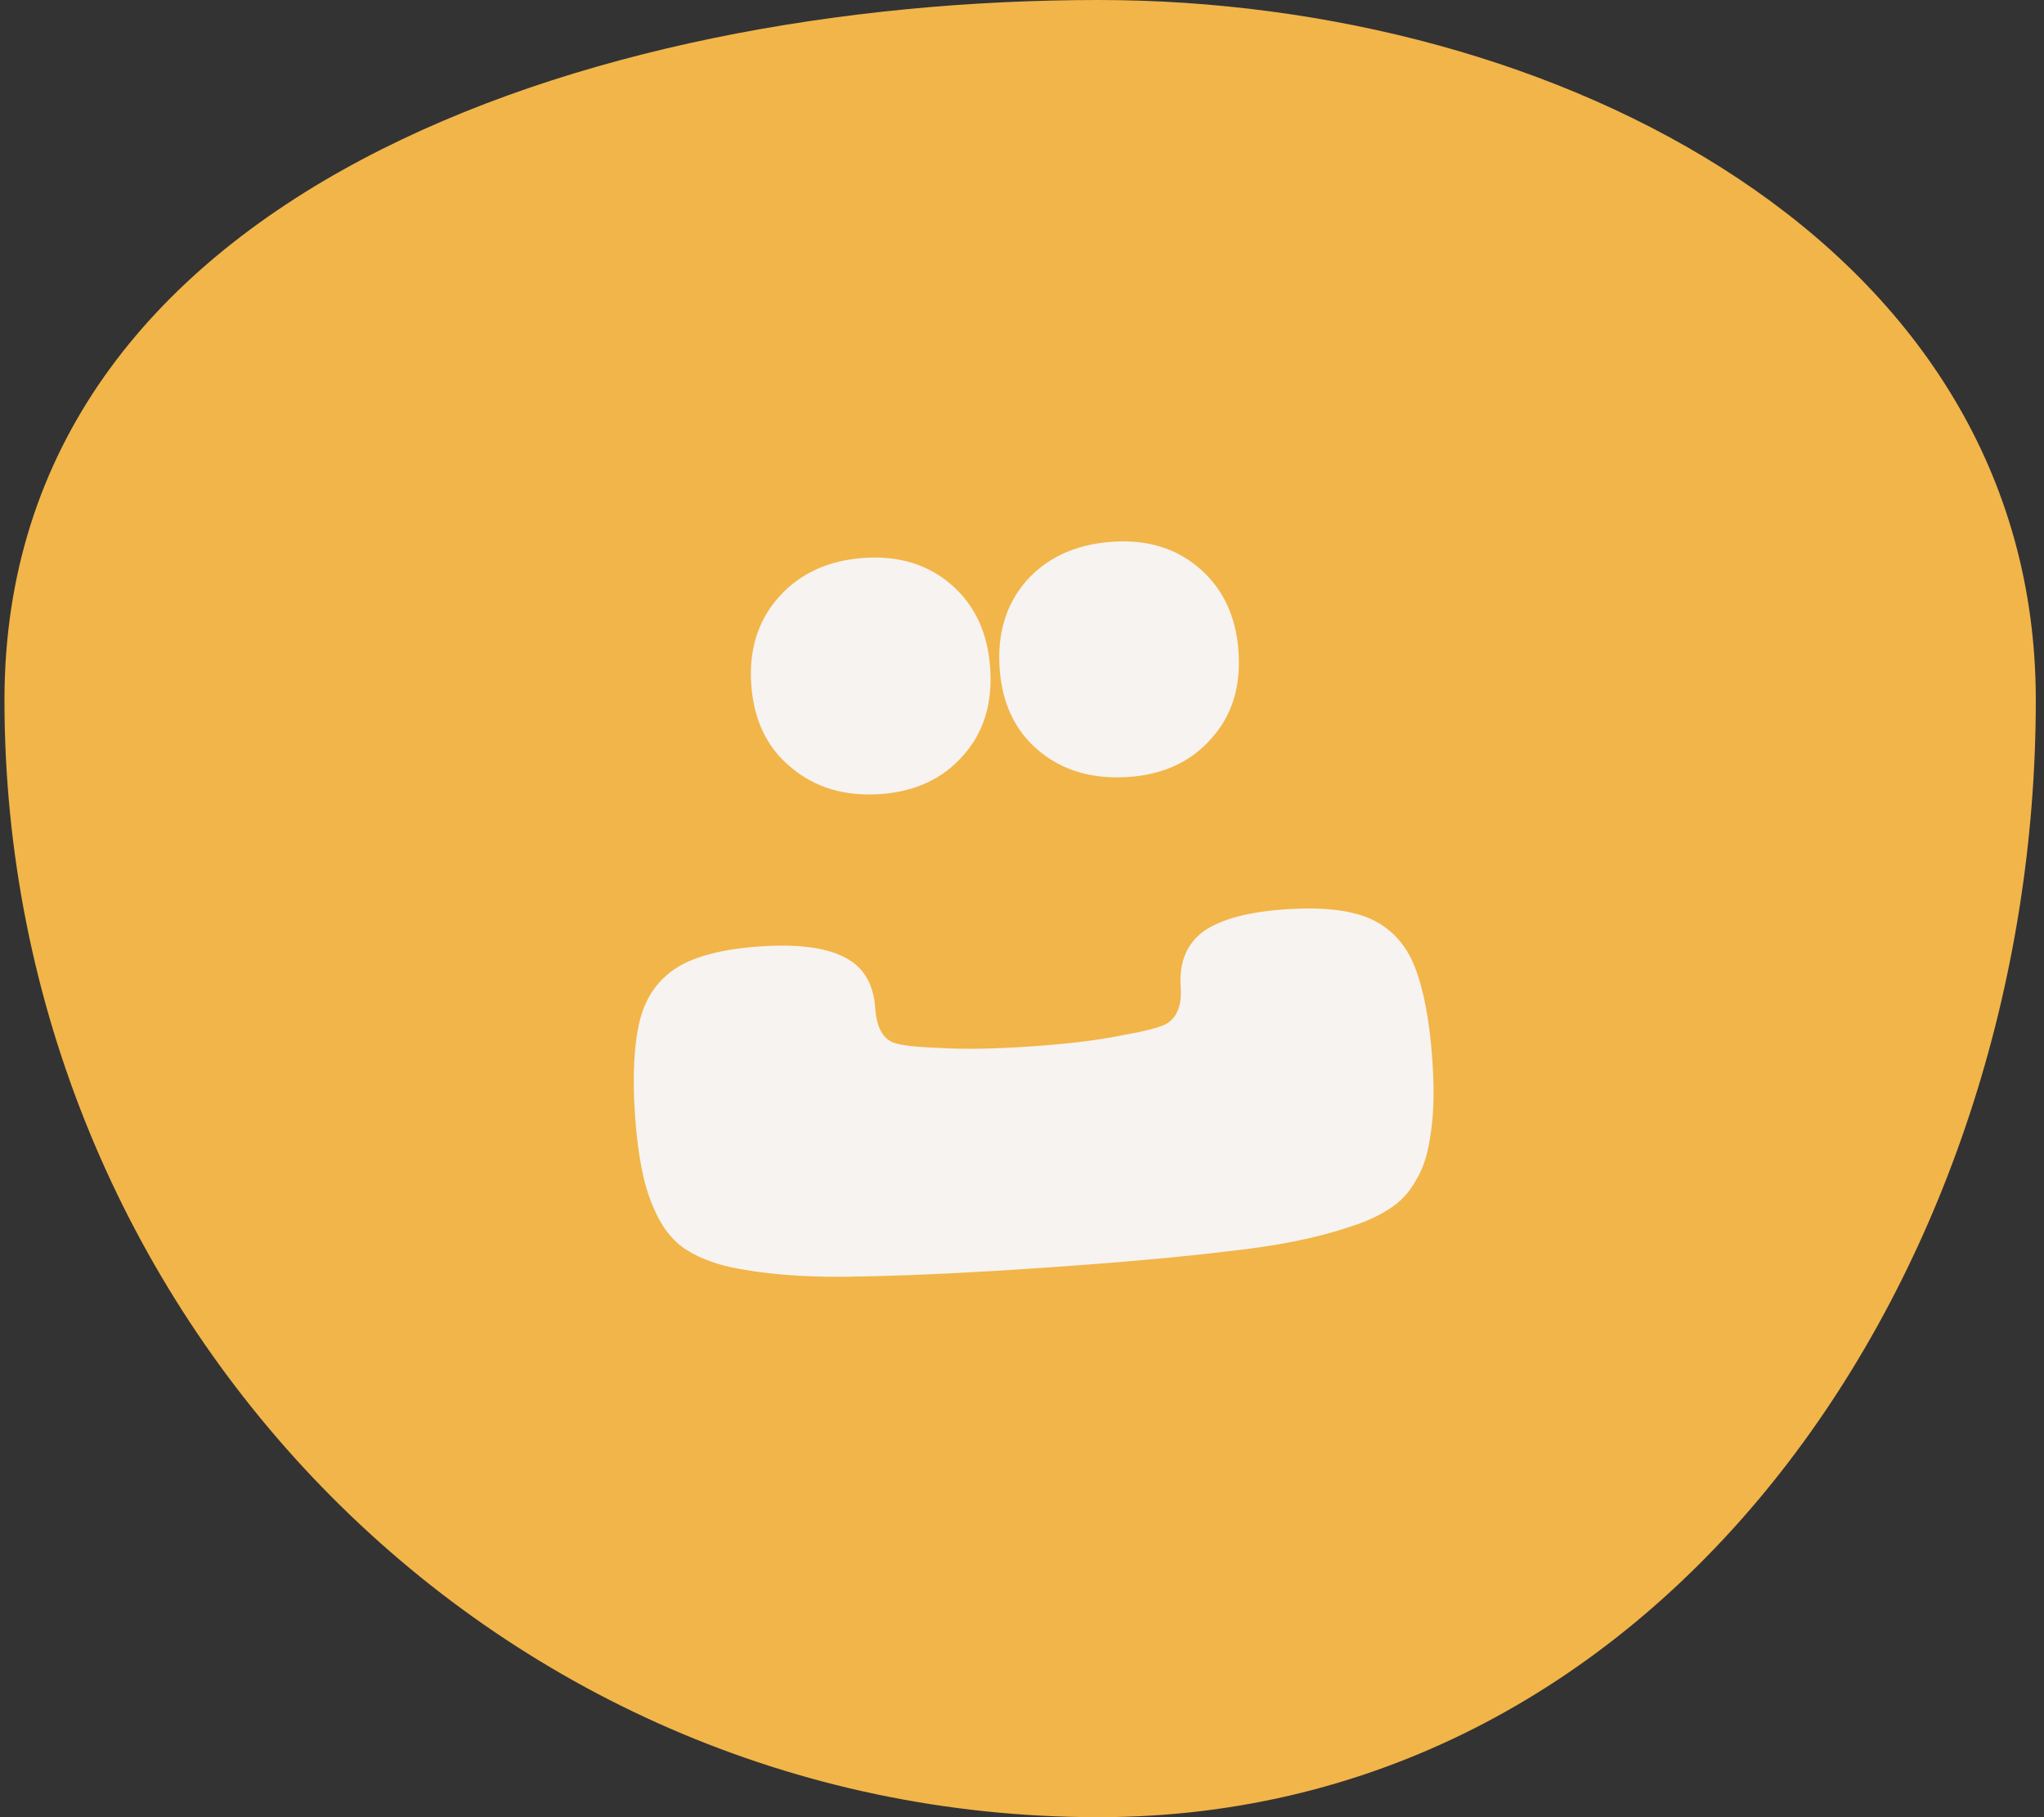 <svg xmlns="http://www.w3.org/2000/svg" width="207" height="184" fill="none"><rect width="100%" height="100%" fill="#333333" stroke="none"/><g clip-path="url(#a)"><path fill="#F2B549" fill-rule="evenodd" d="M111.251 0c46.267 0 94.919 24.628 94.919 70.894 0 57.664-37.255 113.106-94.919 113.106C49.419 184 .452 132.727.452 70.894.452 19.525 59.882 0 111.251 0" clip-rule="evenodd"/><path fill="#F7F3F0" d="M145.058 107.351q.307 4.46-.161 7.352-.367 2.98-1.483 4.774-1.014 1.881-2.752 2.954-1.643 1.067-3.975 1.799-4.938 1.675-12.32 2.47-7.28.882-18.382 1.647-11.197.77-18.53.895-7.325.218-12.54-.757-3.184-.544-5.377-1.918-2.192-1.375-3.458-4.529-1.36-3.148-1.772-9.126-.405-5.883.485-9.567.897-3.59 3.822-5.412 2.838-1.72 8.34-2.1 5.599-.385 8.462 1.039 2.958 1.416 3.22 5.212.195 2.847 1.86 3.495 1.077.402 4.709.534 3.733.22 9.237-.16 5.598-.385 9.076-1.102 3.58-.627 4.591-1.174 1.65-.972 1.46-3.723-.262-3.795 2.373-5.693 2.64-1.803 8.239-2.188 5.503-.379 8.549.936 3.148 1.404 4.528 4.837 1.387 3.527 1.799 9.505M76.08 69.292q-.365-5.315 2.821-8.87 3.187-3.556 8.596-3.93 5.314-.365 8.864 2.727 3.55 3.093 3.916 8.406.373 5.409-2.727 8.864-3.092 3.55-8.406 3.916-5.41.372-9.053-2.714-3.639-2.991-4.011-8.4m25.152-1.637q-.366-5.314 2.726-8.864 3.188-3.555 8.691-3.935 5.314-.366 8.864 2.726t3.916 8.406-2.733 8.769q-3.093 3.55-8.407 3.916-5.503.378-9.148-2.707-3.543-2.998-3.909-8.311"/></g><defs><clipPath id="a"><path fill="#fff" d="M.452 0H206.17v184H.452z"/></clipPath></defs></svg>